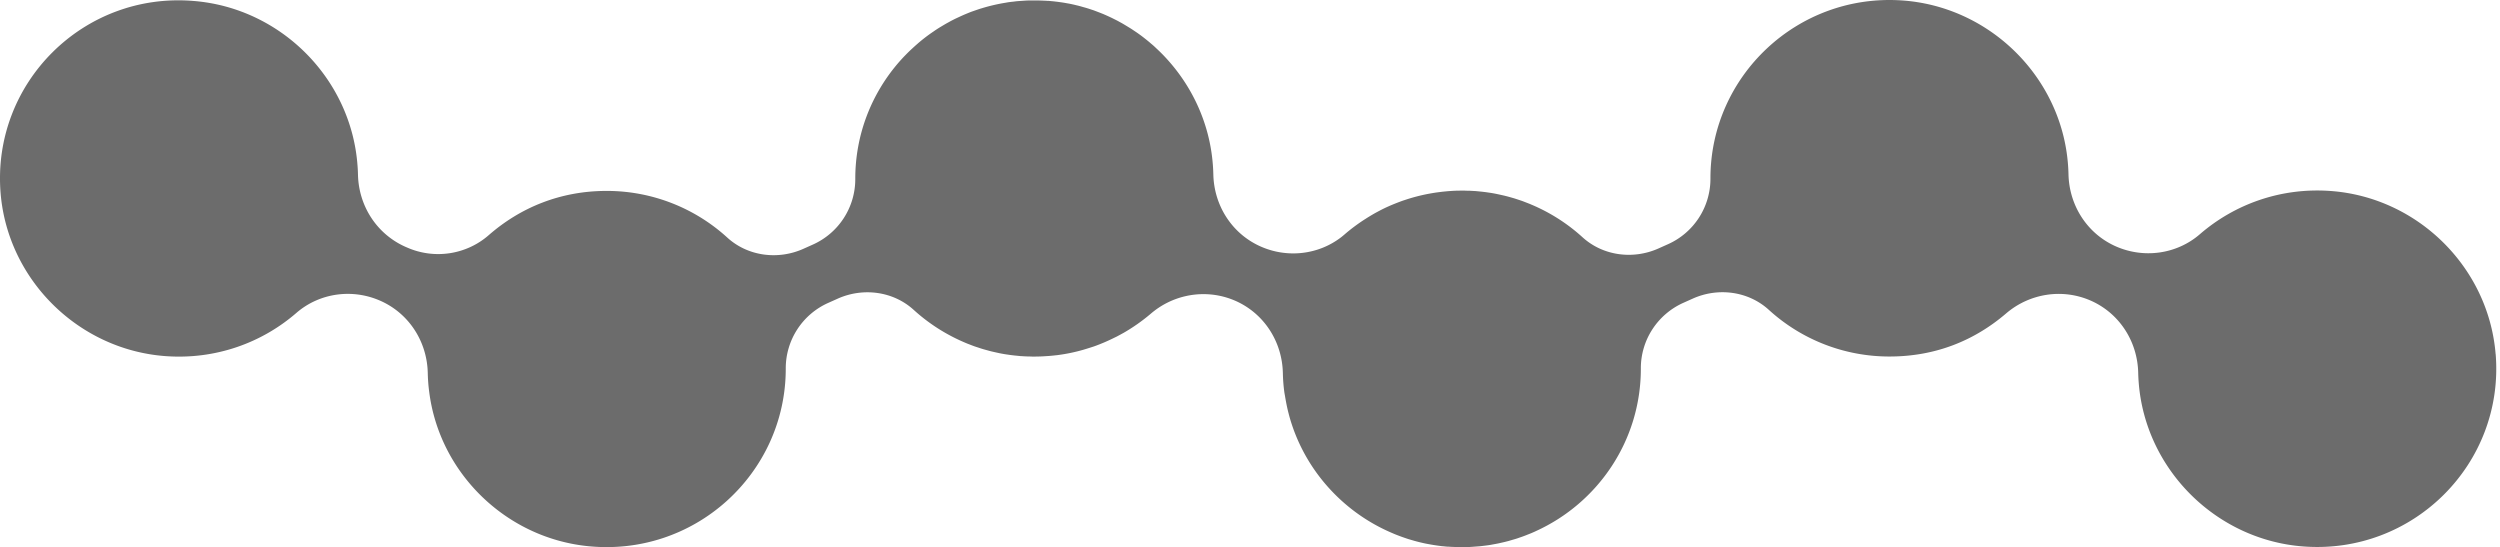 <svg width="658" height="144" fill="none" xmlns="http://www.w3.org/2000/svg"><path d="M656.848 93.23c-1.833-22.846-20.502-41.305-43.444-42.963-13.17-.955-25.313 3.517-34.413 11.39-6.105 5.276-14.767 6.449-22.151 3.166-7.518-3.35-12.228-10.754-12.413-18.945a46.16 46.16 0 0 0-.134-2.63C542.51 20.184 523.571 1.575 500.377.1c-27.365-1.742-50.189 19.95-50.189 46.834v.117a18.857 18.857 0 0 1-11.201 17.236l-2.507 1.122c-6.66 2.965-14.565 1.943-19.964-2.965a47.19 47.19 0 0 0-11.908-7.906c-.051-.017-.084-.05-.135-.067-.488-.218-.975-.435-1.463-.636a7.822 7.822 0 0 0-.555-.235l-1.161-.452c-.303-.117-.605-.235-.908-.335l-.908-.302c-.404-.134-.808-.268-1.211-.385l-.707-.201a36.39 36.39 0 0 0-1.446-.385c-.185-.05-.387-.084-.572-.134-.521-.117-1.06-.235-1.598-.352l-.504-.1c-.539-.1-1.094-.201-1.649-.268-.185-.034-.353-.05-.538-.084a50.915 50.915 0 0 0-1.581-.184c-.235-.017-.454-.05-.69-.068-.218-.016-.437-.05-.656-.067-.218 0-.454-.016-.672-.033-.404-.017-.791-.05-1.195-.05-.37 0-.74-.017-1.11-.034h-.571c-.253 0-.505 0-.757.017-.32 0-.656 0-.976.017-.488.017-.959.05-1.43.083-.285.017-.571.034-.84.067-.539.05-1.06.101-1.598.168-.219.034-.438.05-.656.084-.656.084-1.295.184-1.935.301-.1 0-.185.034-.285.05a46.881 46.881 0 0 0-6.711 1.743h-.017c-.707.234-1.396.502-2.086.77-.05.017-.118.05-.168.067-.639.251-1.278.52-1.917.804a36.818 36.818 0 0 0-2.052.988 1.716 1.716 0 0 0-.185.1 46.13 46.13 0 0 0-1.817.99c-.05.033-.084.05-.134.083a42.06 42.06 0 0 0-1.851 1.139s-.016 0-.033.017a46.893 46.893 0 0 0-5.584 4.17c-.236.201-.488.402-.74.603-6.039 4.657-14.23 5.561-21.243 2.43-7.519-3.35-12.228-10.754-12.413-18.945a46.169 46.169 0 0 0-.135-2.63c-.874-11.356-5.92-21.624-13.556-29.296l-.017-.017a48.6 48.6 0 0 0-1.345-1.29c-.051-.05-.118-.1-.169-.167a19.732 19.732 0 0 0-1.261-1.105c-.101-.1-.219-.184-.32-.285a54.179 54.179 0 0 0-1.16-.938c-.168-.134-.32-.251-.488-.385a43.177 43.177 0 0 0-1.699-1.24c-.319-.218-.656-.435-.975-.653a30.662 30.662 0 0 0-.774-.503l-.908-.552c-.303-.185-.589-.352-.892-.536a20.45 20.45 0 0 0-.841-.47c-.336-.184-.655-.368-.992-.535l-.807-.402c-.353-.185-.723-.352-1.077-.52-.252-.117-.521-.234-.773-.351-.387-.168-.757-.335-1.144-.486-.252-.1-.505-.201-.774-.302-.387-.15-.79-.301-1.177-.452-.269-.1-.522-.184-.791-.268-.403-.134-.79-.268-1.194-.385a15.189 15.189 0 0 0-.824-.235c-.404-.117-.79-.234-1.194-.335-.286-.083-.589-.15-.875-.217-.387-.1-.773-.185-1.16-.268-.32-.067-.639-.134-.959-.185-.37-.067-.74-.134-1.127-.2-.336-.05-.689-.101-1.043-.151-.353-.05-.706-.1-1.059-.134-.37-.05-.757-.084-1.127-.118-.219-.016-.438-.05-.673-.067h-.286c-.151 0-.303-.033-.454-.033l-1.144-.05c-.37 0-.74-.034-1.093-.034h-1.48c-.387 0-.774 0-1.144.017-.454.017-.908.05-1.362.084-.404.033-.824.05-1.228.083-.387.034-.774.084-1.161.134-.454.05-.925.101-1.379.168l-.555.1a47.389 47.389 0 0 0-6.358 1.474c-.084.017-.151.05-.235.067-.639.201-1.261.42-1.884.637-.151.05-.286.1-.437.15-.606.218-1.194.47-1.766.704-.152.067-.32.134-.471.201-.572.251-1.144.52-1.716.787-.151.067-.319.151-.471.218-.571.285-1.126.57-1.665.871l-.454.251c-.555.302-1.093.637-1.631.955-.135.084-.286.168-.421.251-.538.335-1.076.687-1.598 1.056-.117.083-.252.167-.37.251-.538.368-1.059.754-1.581 1.139-.101.084-.218.167-.319.251-.522.402-1.043.821-1.548 1.257-.084.066-.185.15-.269.234-.521.452-1.026.904-1.53 1.373-.068.068-.135.118-.202.185-.522.486-1.026.988-1.514 1.49-.034.034-.067.084-.118.118a45.747 45.747 0 0 0-1.513 1.641c-7.233 8.275-11.606 19.095-11.572 30.904a18.86 18.86 0 0 1-11.202 17.22l-2.506 1.121c-6.66 2.965-14.566 1.943-19.965-2.964a47.024 47.024 0 0 0-31.771-12.295c-12.228 0-22.74 4.405-31.032 11.641-5.938 5.193-14.381 6.432-21.58 3.216l-.353-.15c-7.585-3.384-12.295-10.787-12.48-18.978-.017-.77-.05-1.558-.118-2.345C92.473 20.72 73.904 2.06 50.912.25 21.95-2.144-2.153 21.875.152 50.753 1.983 73.6 20.636 92.058 43.595 93.733c13.17.955 25.33-3.5 34.43-11.39 6.105-5.276 14.767-6.449 22.15-3.149 7.519 3.35 12.228 10.754 12.413 18.944.034 1.625.151 3.267.37 4.925 2.641 21.256 19.931 38.24 41.308 40.635 28.392 3.166 52.544-18.977 52.544-46.632v-.117a18.856 18.856 0 0 1 11.202-17.236l2.506-1.122c6.661-2.965 14.566-1.943 19.965 2.965a47.406 47.406 0 0 0 11.891 7.906c.051.017.101.05.135.067.487.218.975.435 1.48.653.185.084.37.15.555.235.387.15.79.301 1.177.452.303.117.606.234.908.335.303.1.606.2.925.301.404.134.791.268 1.195.386.235.067.487.134.723.2.471.135.959.269 1.43.386.185.05.386.084.571.134.522.117 1.06.234 1.581.352.169.033.337.067.522.1.538.1 1.093.201 1.648.268.185.034.353.05.538.084.522.067 1.06.134 1.581.184.236.017.454.05.69.067.219.017.42.05.639.067.219 0 .454.017.673.034.404.016.79.05 1.194.05.37 0 .74.017 1.11.033h.572c.252 0 .505 0 .774-.016.319 0 .622 0 .942-.017.487-.017.975-.05 1.463-.084l.807-.05c.555-.05 1.11-.1 1.665-.168.185-.016.387-.033.572-.067a45.043 45.043 0 0 0 6.745-1.407c.033 0 .067-.016.101-.033.689-.201 1.362-.419 2.052-.637.084-.033.168-.067.269-.083a35.113 35.113 0 0 0 1.85-.687c.101-.034.202-.084.286-.117a34.458 34.458 0 0 0 1.8-.77c.084-.034.185-.085.269-.118.605-.285 1.211-.57 1.816-.871.067-.034.118-.067.185-.084.639-.335 1.278-.687 1.918-1.038a48.093 48.093 0 0 0 7.181-5.059c5.299-4.54 12.43-6.164 19.04-4.472 1.11.285 2.22.67 3.28 1.139 7.518 3.35 12.228 10.753 12.413 18.944.033 1.625.151 3.266.37 4.925.05.402.134.787.201 1.189.068.452.152.904.236 1.357.202 1.105.437 2.194.723 3.266.034.117.051.218.084.335 3.768 14.053 14.011 25.544 27.281 31.121.068.034.135.051.185.084.707.302 1.43.57 2.153.838.623.217 1.228.435 1.867.636.505.151 1.026.302 1.548.452.857.235 1.715.453 2.59.637.37.084.74.151 1.11.218a46.37 46.37 0 0 0 3.111.485c.084 0 .169.034.236.034.235.033.488.033.723.067.303.033.589.067.892.084.151 0 .319 0 .47.016.488.034.976.051 1.464.067.403 0 .824.034 1.228.034h1.362c.437 0 .858 0 1.295-.034.421-.016.841-.05 1.262-.083.454-.034.908-.067 1.345-.101.387-.033.774-.084 1.161-.134.471-.05.958-.117 1.429-.184.353-.05.69-.117 1.026-.184a40.965 40.965 0 0 0 1.497-.285c.303-.067.606-.134.892-.201.538-.117 1.059-.251 1.581-.385.252-.067.504-.151.74-.218.572-.168 1.127-.318 1.682-.503.185-.067.386-.134.571-.201a32.373 32.373 0 0 0 1.8-.653c.118-.05.236-.1.37-.151a28.349 28.349 0 0 0 1.951-.82c.034 0 .068-.034.101-.051 16.365-7.403 27.735-23.852 27.685-42.896 0-7.437 4.39-14.17 11.202-17.22l2.506-1.122c6.66-2.964 14.565-1.943 19.964 2.965a47.026 47.026 0 0 0 31.772 12.295c12.228 0 22.437-4.272 30.696-11.34 6.206-5.31 14.885-6.65 22.353-3.333 7.518 3.35 12.227 10.753 12.412 18.944.017.87.068 1.759.135 2.63 1.766 22.78 20.284 41.272 43.159 43.081 28.996 2.294 53.115-21.725 50.794-50.602l-.017.017Z" fill="#6C6C6C"/></svg>